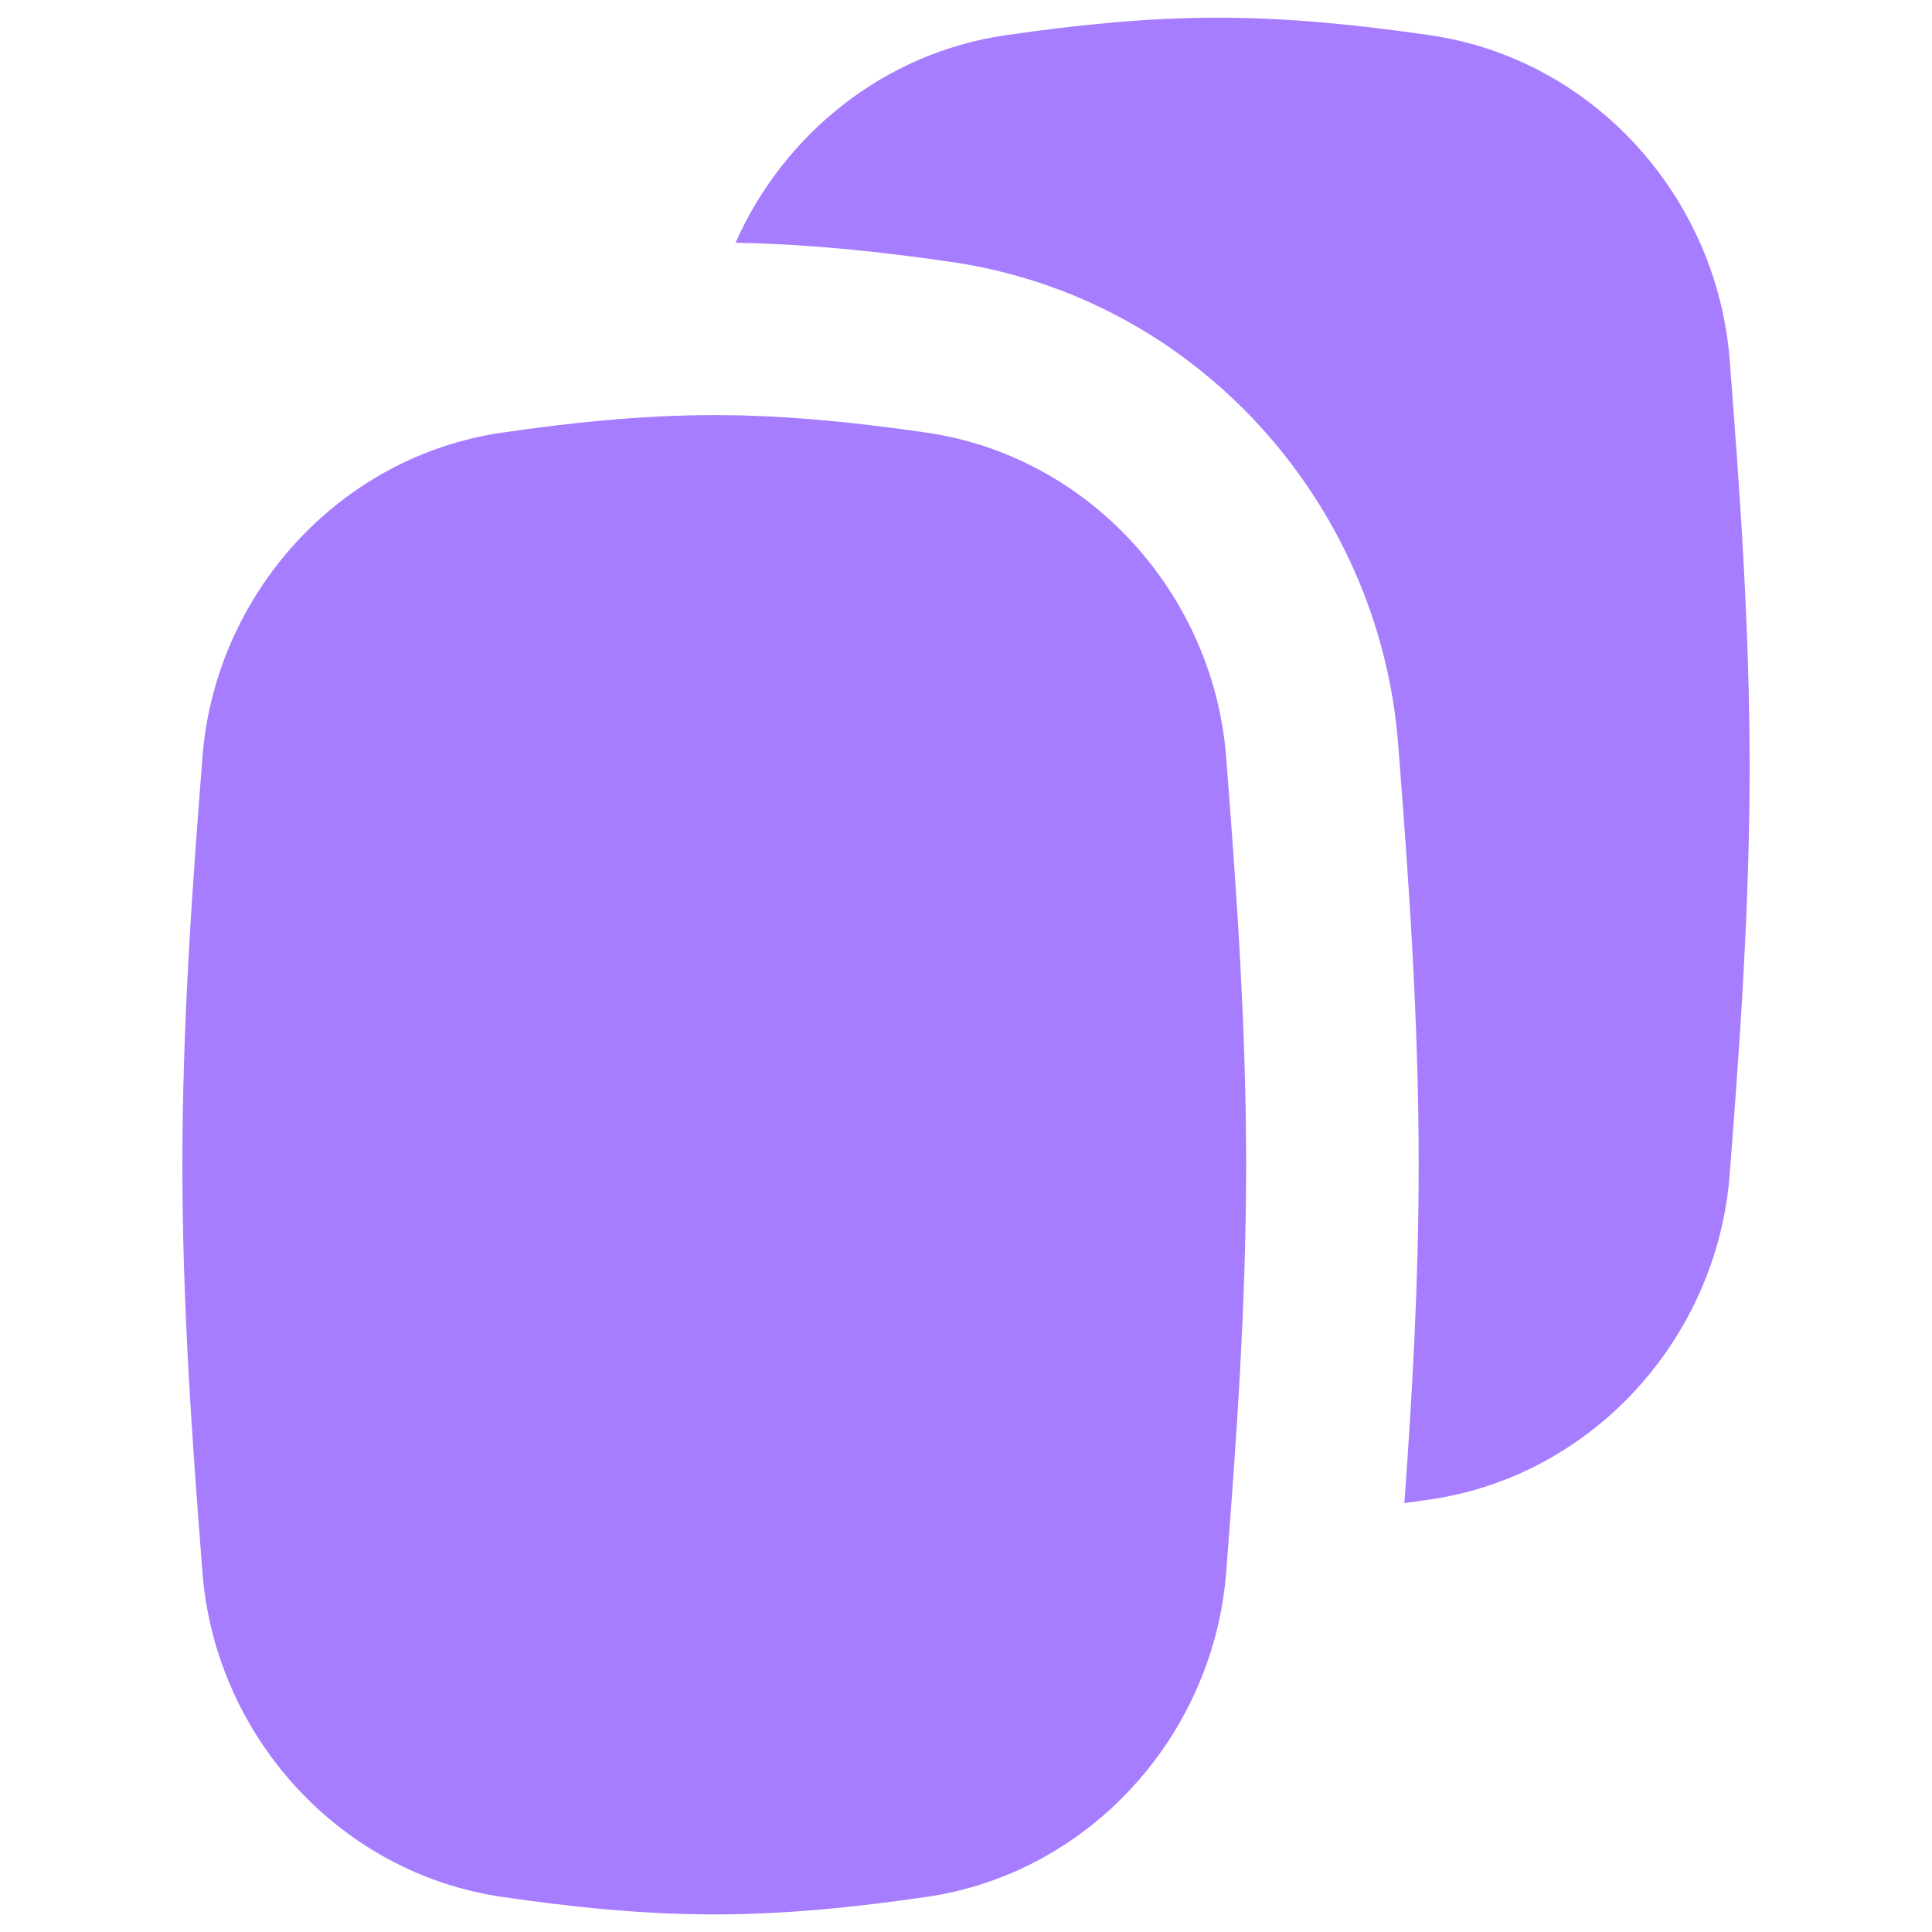 <svg width="20" height="20" viewBox="0 0 20 20" fill="none" xmlns="http://www.w3.org/2000/svg">
<g >
<g >
<path id="Union" fill-rule="evenodd" clip-rule="evenodd" d="M9.843 2.711C9.166 2.613 8.412 2.527 7.614 2.513C8.11 1.394 9.145 0.547 10.413 0.364C11.113 0.263 11.848 0.183 12.606 0.183C13.364 0.183 14.1 0.263 14.8 0.364C16.495 0.609 17.773 2.041 17.905 3.721C18.01 5.072 18.112 6.489 18.112 7.943C18.112 9.397 18.01 10.815 17.905 12.165C17.773 13.846 16.495 15.278 14.8 15.523C14.713 15.536 14.626 15.548 14.538 15.56C14.619 14.45 14.686 13.27 14.686 12.057C14.686 10.527 14.579 9.048 14.473 7.696C14.279 5.218 12.399 3.08 9.843 2.711ZM2.096 7.836C1.99 9.186 1.888 10.604 1.888 12.058C1.888 13.512 1.99 14.929 2.096 16.28C2.227 17.96 3.506 19.392 5.201 19.637C5.9 19.739 6.636 19.818 7.394 19.818C8.152 19.818 8.888 19.739 9.588 19.637C11.283 19.392 12.561 17.96 12.693 16.28C12.798 14.929 12.9 13.512 12.9 12.058C12.9 10.604 12.798 9.186 12.693 7.836C12.561 6.155 11.283 4.723 9.588 4.478C8.888 4.377 8.152 4.297 7.394 4.297C6.636 4.297 5.9 4.377 5.201 4.478C3.506 4.723 2.227 6.155 2.096 7.836Z" fill="#A67DFE"/>
</g>
</g>
</svg>
